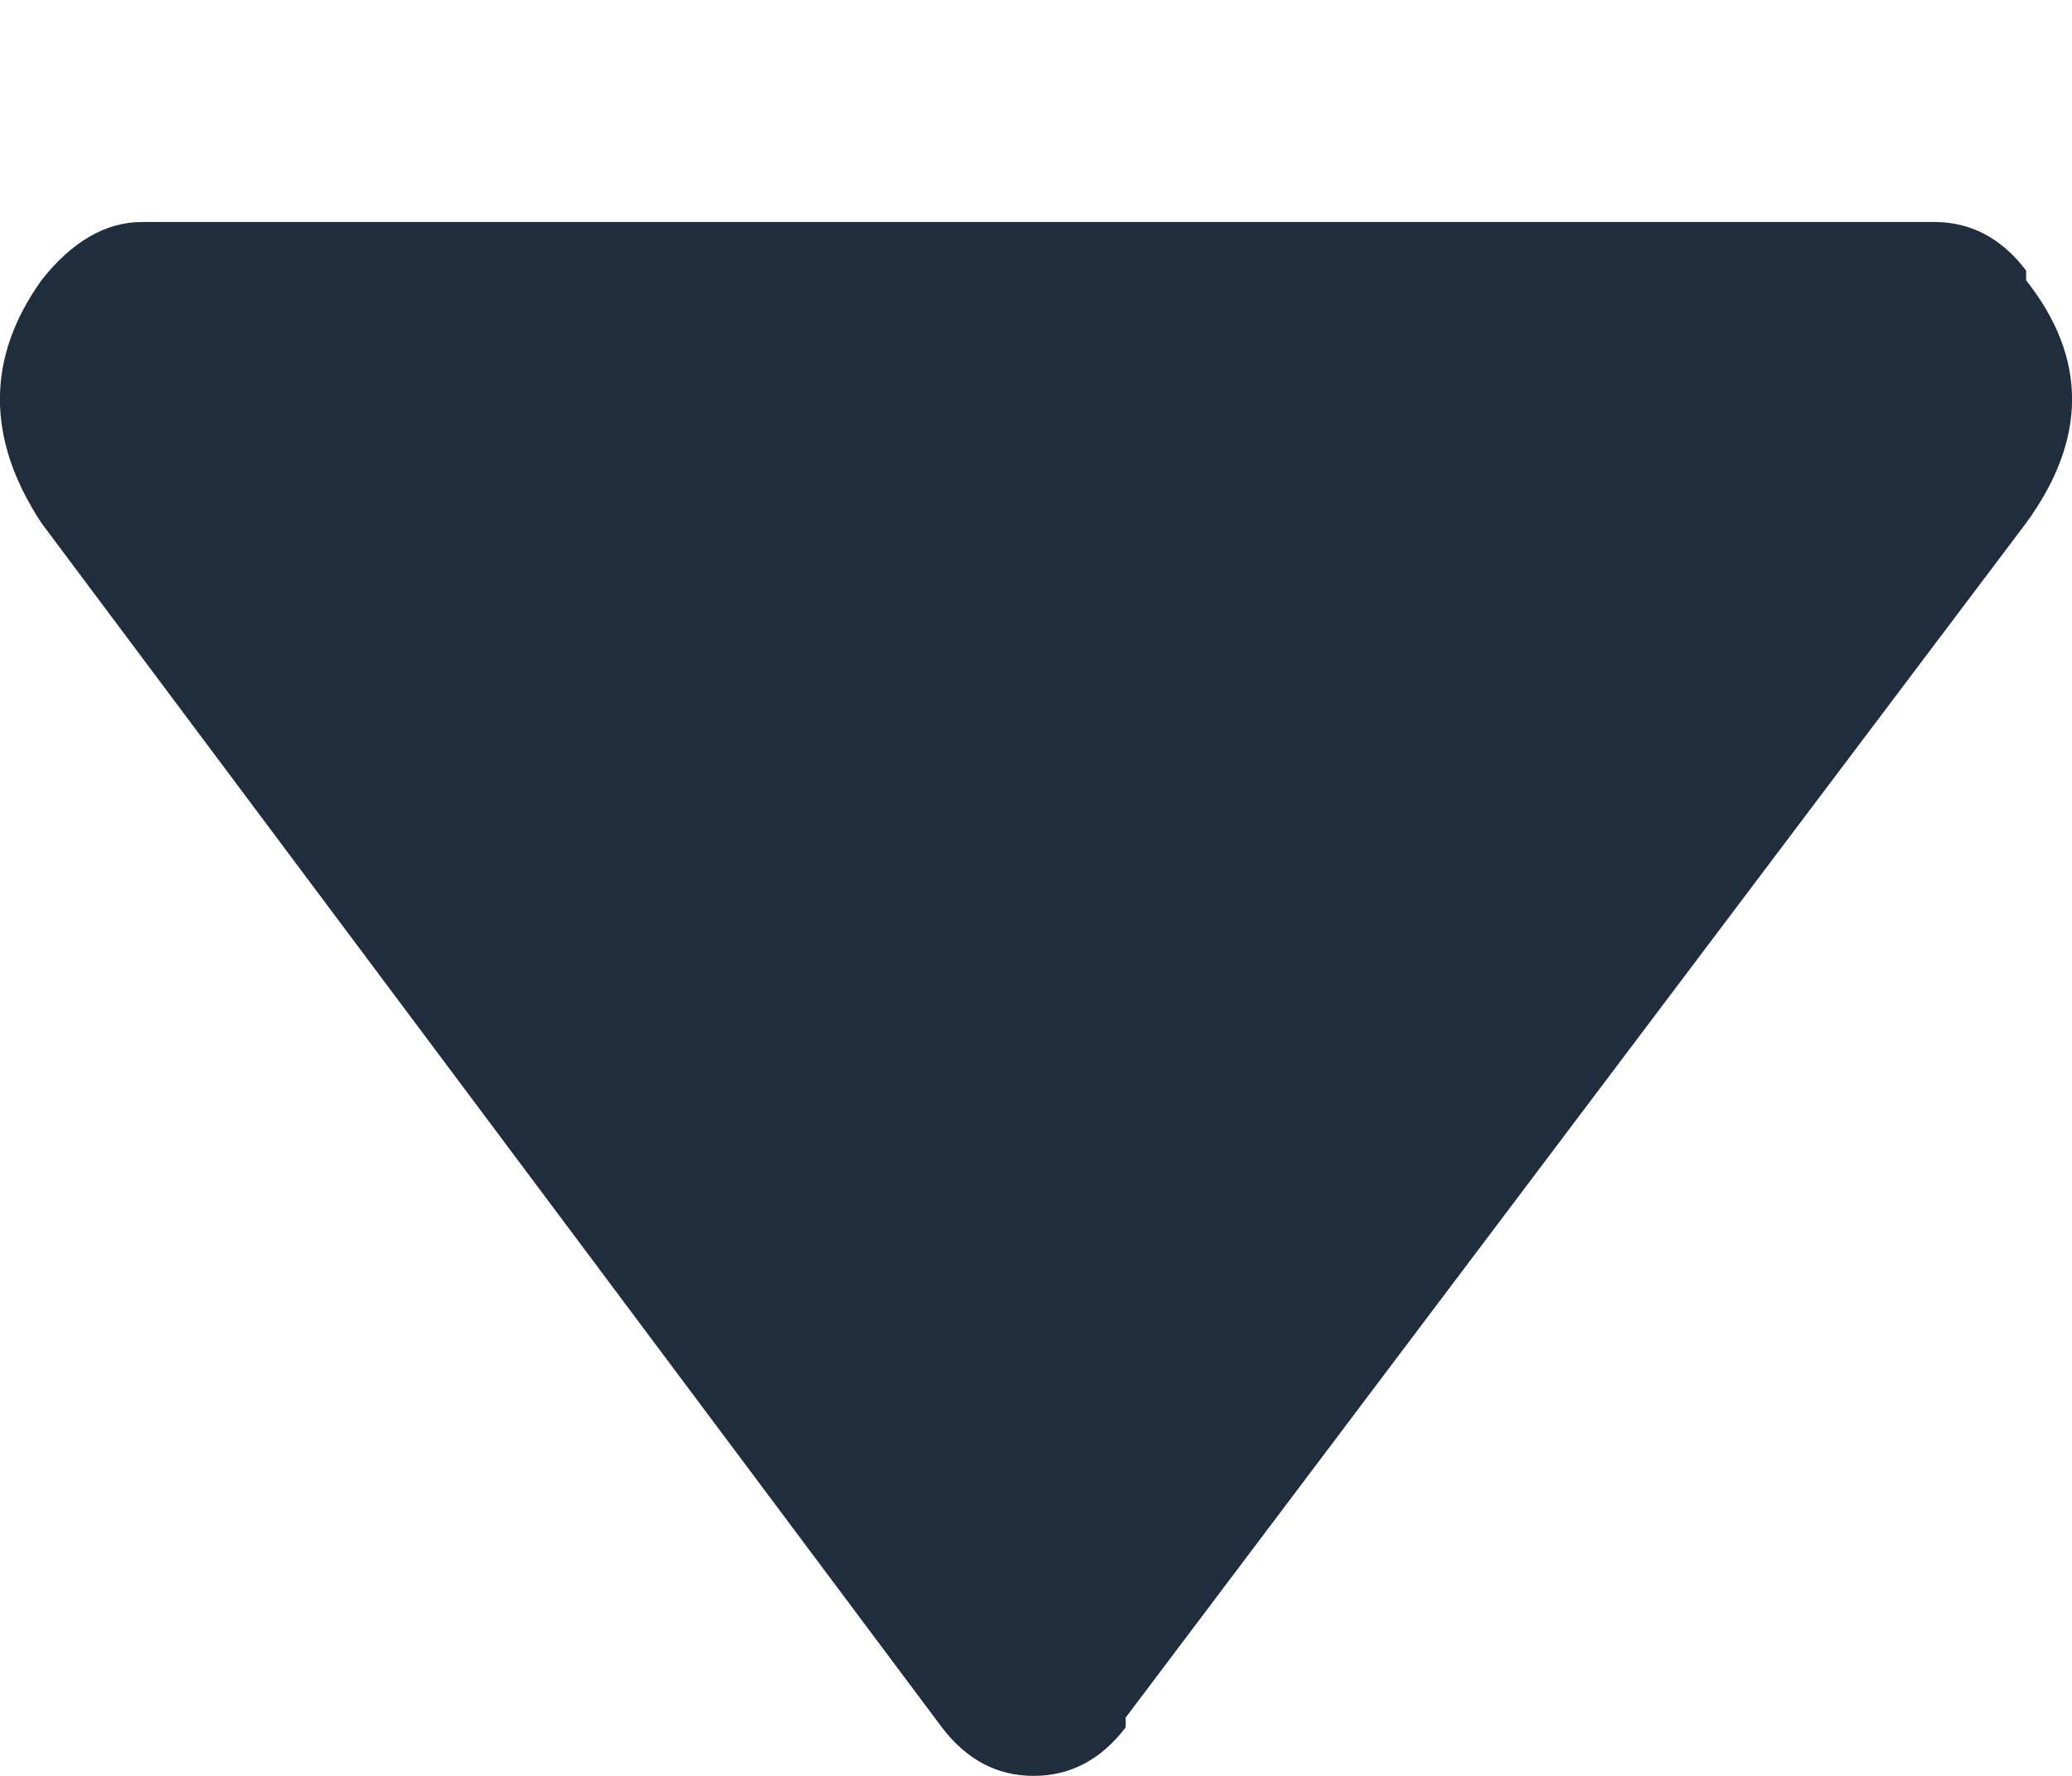 <svg width="7" height="6" viewBox="0 0 7 6" fill="none" xmlns="http://www.w3.org/2000/svg">
<path fill-rule="evenodd" clip-rule="evenodd" d="M0.14 0.947C0.243 0.816 0.357 0.75 0.481 0.75L6.534 0.75C6.659 0.75 6.762 0.805 6.845 0.914L6.845 0.947C7.052 1.209 7.052 1.483 6.845 1.767L3.803 5.803C3.803 5.825 3.803 5.836 3.803 5.836C3.72 5.945 3.616 6 3.492 6C3.368 6 3.265 5.945 3.182 5.836L0.14 1.767C-0.047 1.483 -0.047 1.209 0.14 0.947Z" fill="#1F2D3D"/>
</svg>

